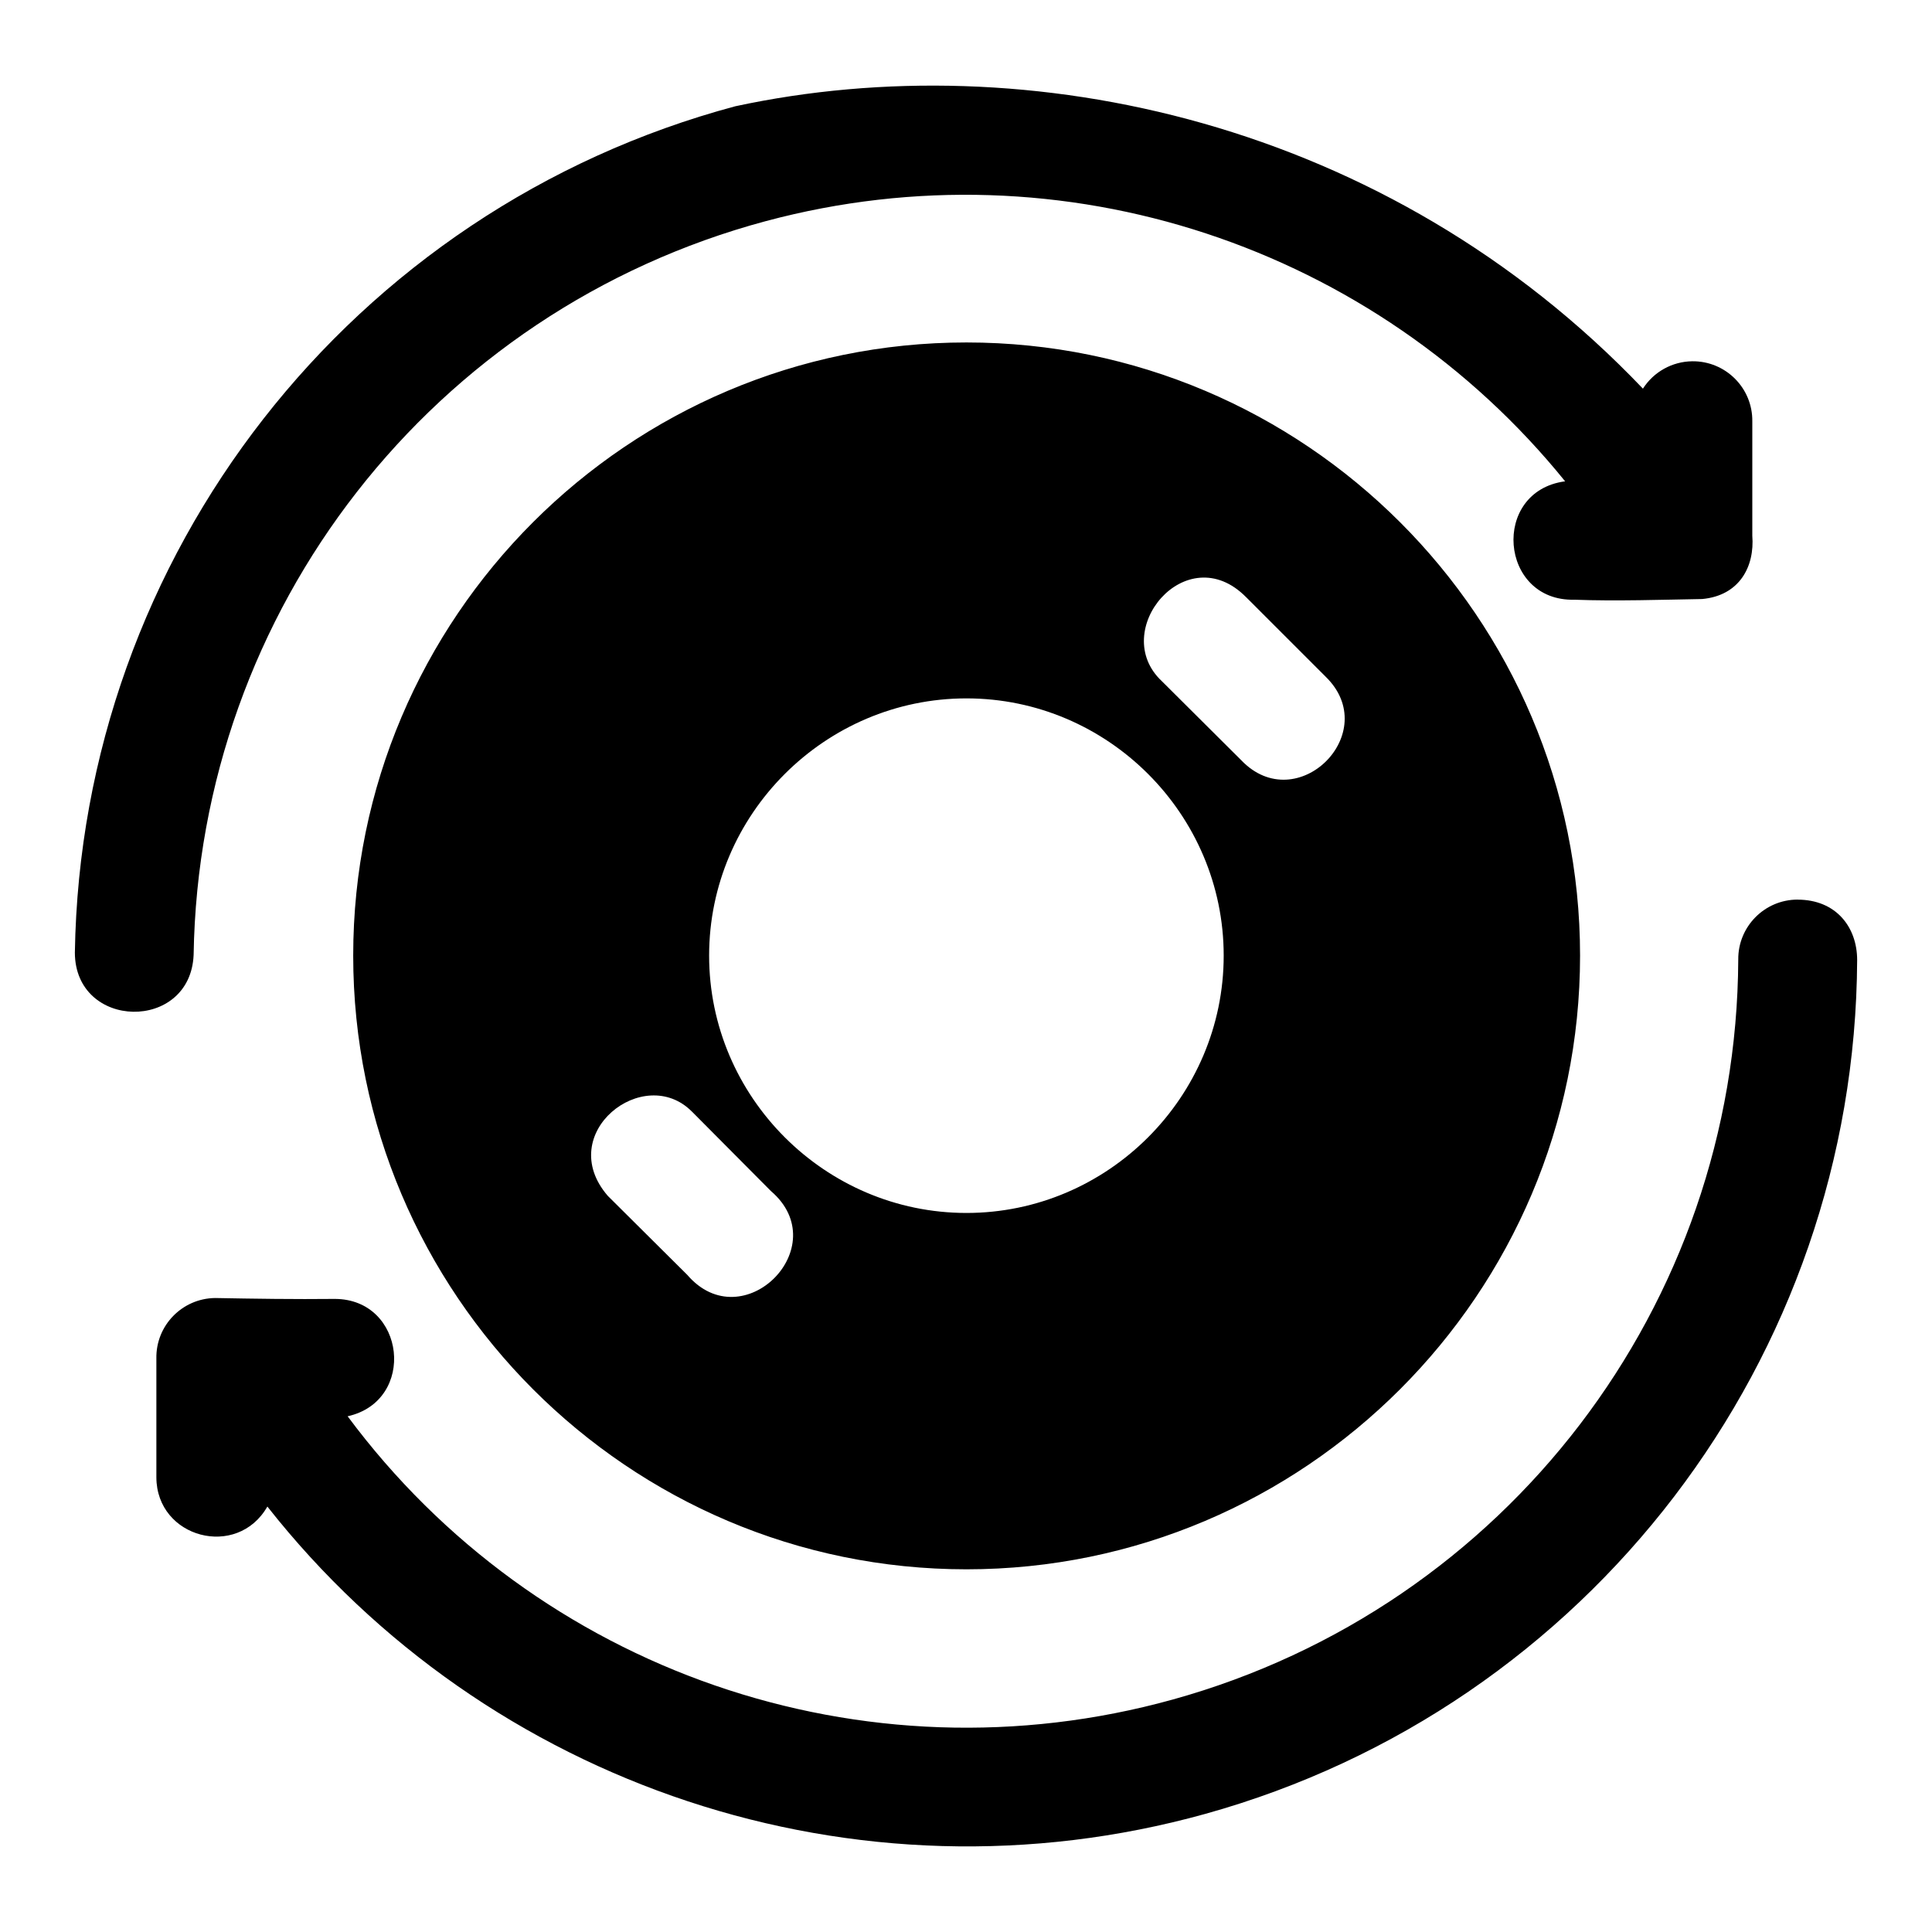<?xml version="1.0" encoding="UTF-8"?>
<!-- Uploaded to: SVG Repo, www.svgrepo.com, Generator: SVG Repo Mixer Tools -->
<svg fill="#000000" width="800px" height="800px" version="1.1" viewBox="144 144 512 512" xmlns="http://www.w3.org/2000/svg">
 <path d="m338.9 172.15c-101.82 27.254-173.4 118.91-175.06 224.3 0.059 20.52 30.625 21.082 31.473 0.594 1.445-91.469 63.332-170.8 151.7-194.46 78.887-21.117 161.52 6.887 211.76 68.969-19.734 2.625-17.445 31.863 2.457 31.379 11.082 0.418 23.836-0.016 33.871-0.184 9.883-0.918 13.934-8.598 13.277-16.812v-30.273c0.117-8.836-7.086-16.023-15.922-15.922-5.301 0.066-10.207 2.793-13.062 7.254-67.816-71.082-163.08-91.496-240.5-74.84zm61.223 62.605c-89.617 0-162.52 72.875-162.52 162.49 0 89.617 72.906 162.64 162.52 162.64s162.61-73.027 162.61-162.64c0-89.617-72.996-162.49-162.61-162.49zm74.102 67.492 21.023 21.023c15.398 14.875-7.523 37.672-22.312 22.191l-21.023-20.93c-14.25-13.301 6.488-38.305 22.312-22.281zm-74.102 26.832c37.473 0 68.168 30.695 68.168 68.168s-30.695 68.199-68.168 68.199-68.199-30.727-68.199-68.199 30.727-68.168 68.199-68.168zm220.24 53.324c-8.738 0.016-15.789 7.152-15.707 15.891-0.418 91.617-61.547 171.58-149.83 196.09-82.098 22.785-168.69-7.715-218.7-75.055 18.348-4.09 15.387-31.09-3.414-31.102-10.434 0.117-21.547-0.047-31.719-0.238-8.738 0.117-15.723 7.305-15.551 16.043v31.473c0.047 16.121 21.426 21.75 29.414 7.746 58.242 73.961 156 107.14 248.46 81.477 101.71-28.23 172.34-120.74 172.85-226.3 0-8.73-5.586-16.012-15.797-16.012zm-292.96 56.211 20.898 21.023c17.215 14.746-7.445 39.402-22.191 22.191l-21.023-20.898c-14.348-16.555 9.578-35.25 22.312-22.312z"/>
</svg>